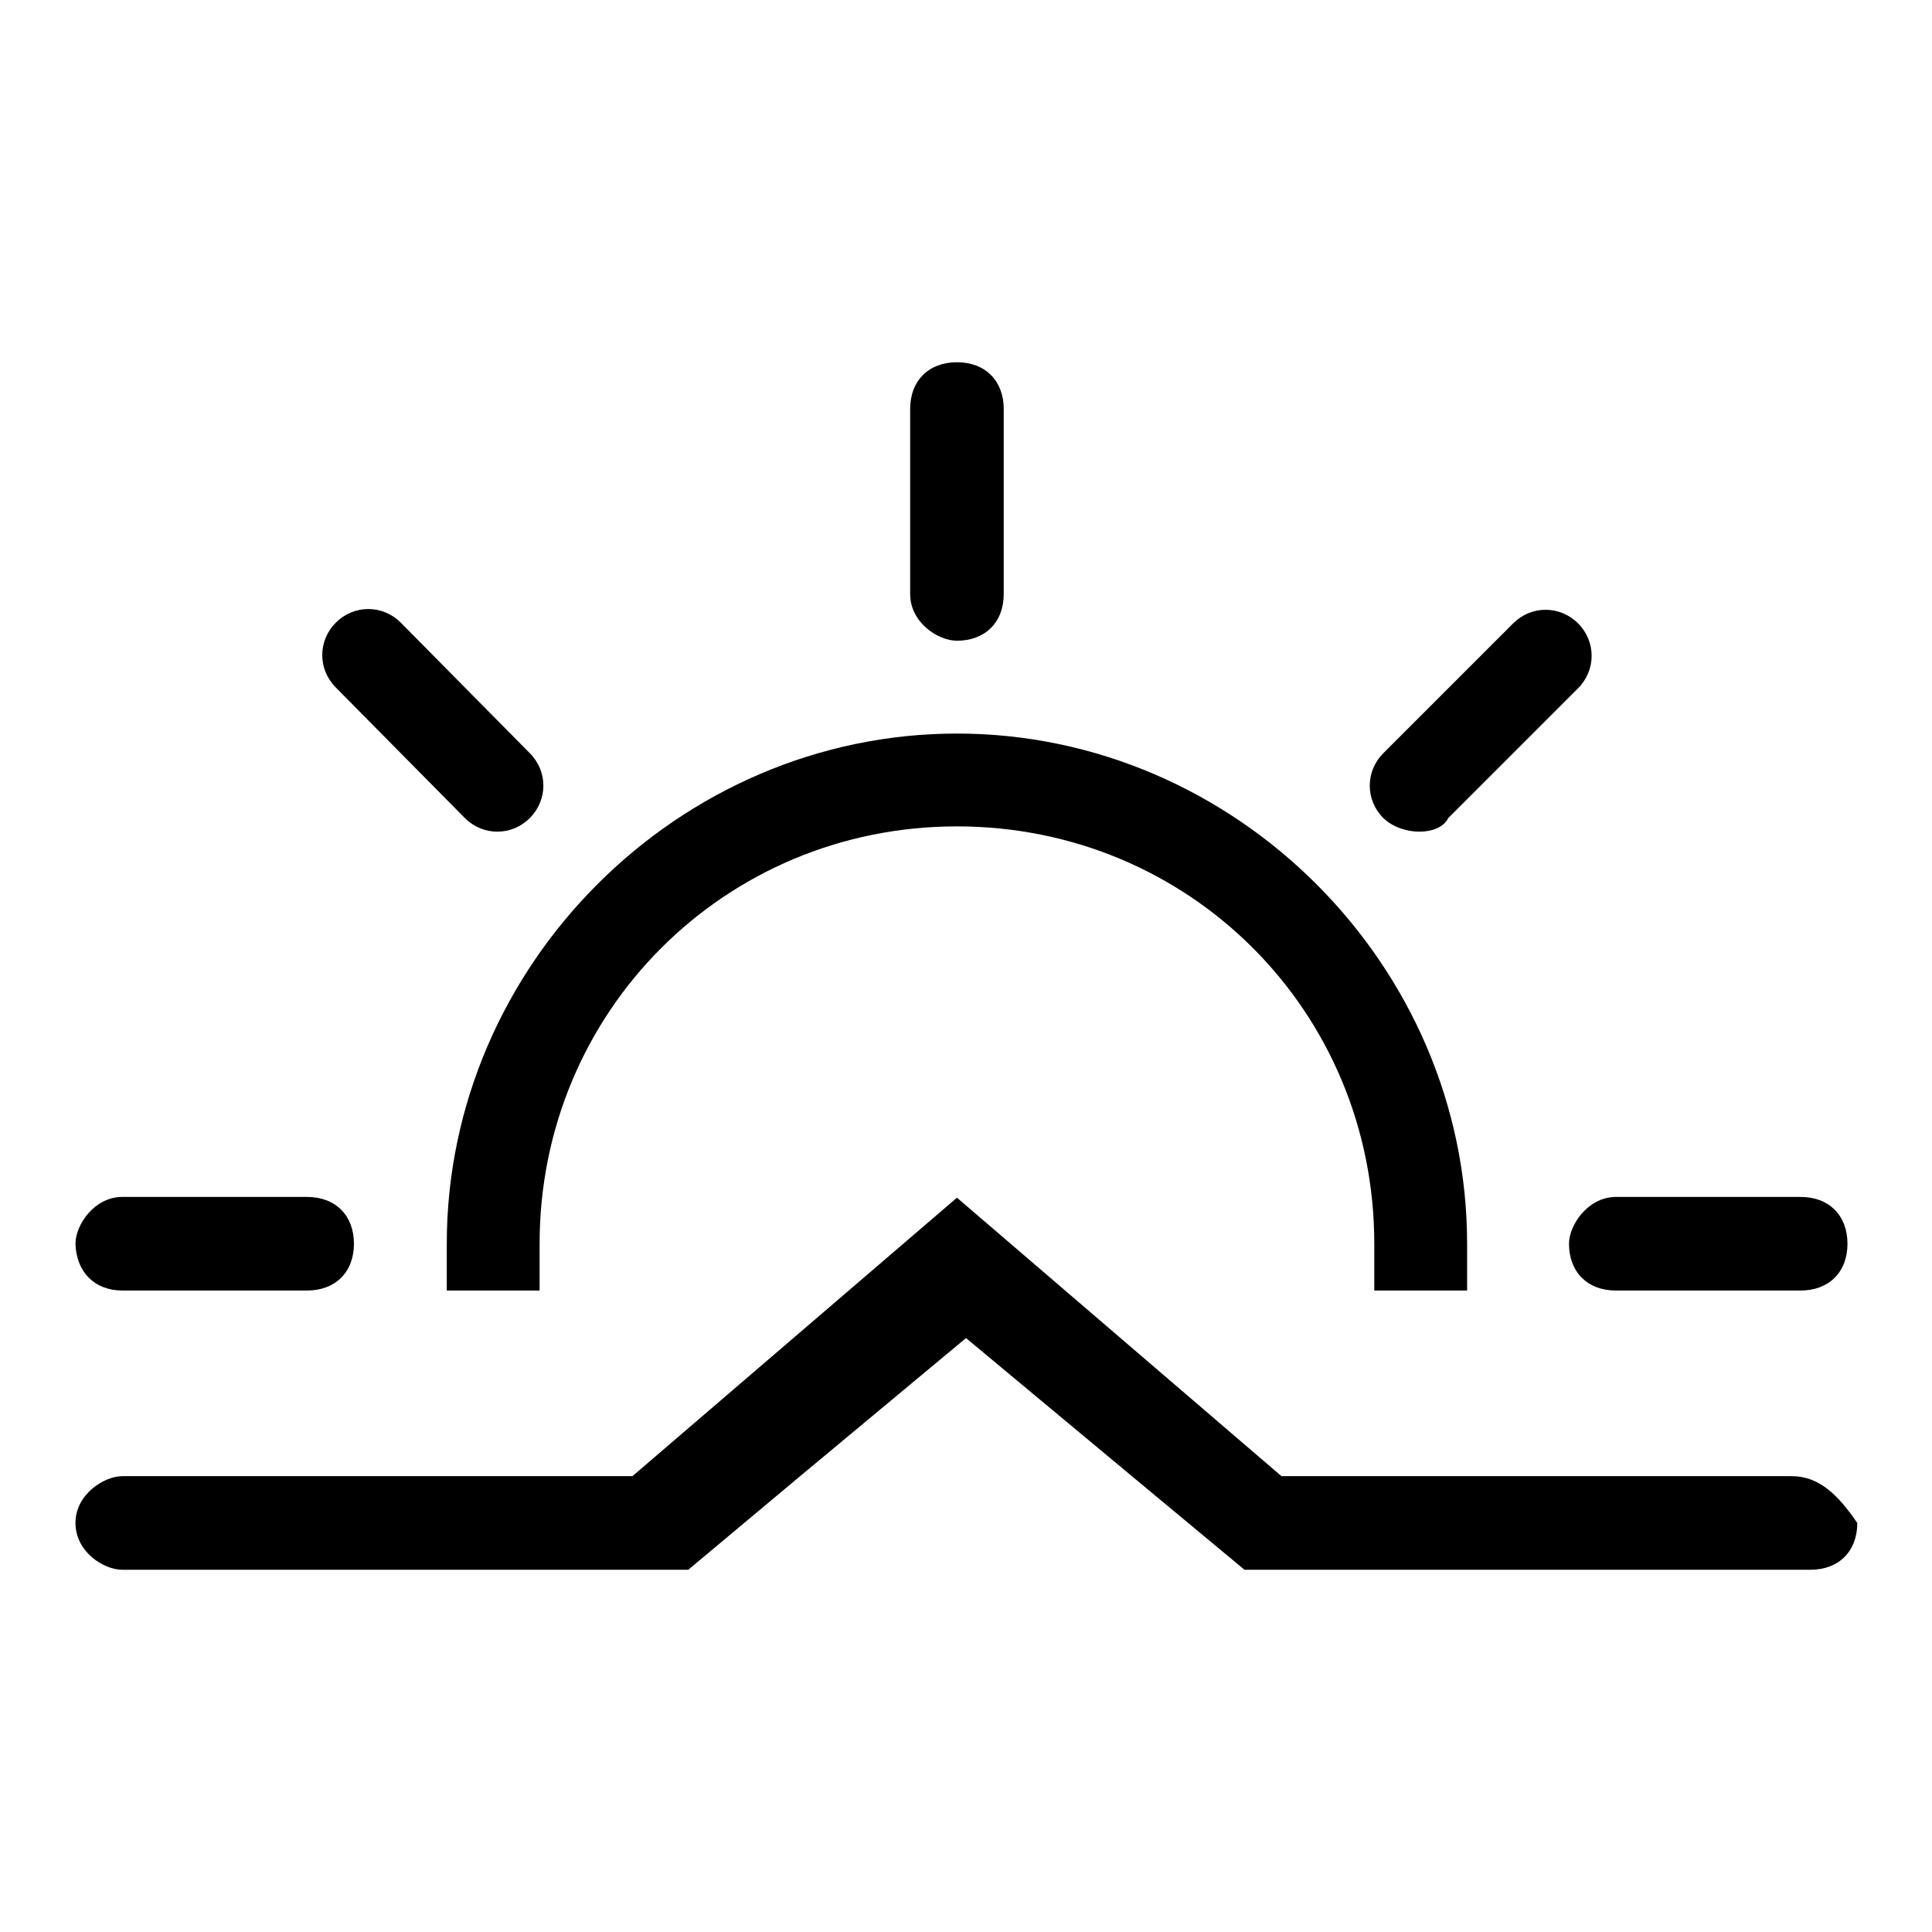 <?xml version="1.0" encoding="utf-8"?>
<!-- Svg Vector Icons : http://www.onlinewebfonts.com/icon -->
<!DOCTYPE svg PUBLIC "-//W3C//DTD SVG 1.1//EN" "http://www.w3.org/Graphics/SVG/1.1/DTD/svg11.dtd">
<svg version="1.1" xmlns="http://www.w3.org/2000/svg" xmlns:xlink="http://www.w3.org/1999/xlink" x="0px" y="0px" viewBox="0 0 256 256" enable-background="new 0 0 256 256" xml:space="preserve">
<g><g><g><g><path fill="#000000" d="M126.8,84.9c3.7,0,6.2-2.4,6.2-6.2V54.2c0-3.7-2.4-6.2-6.2-6.2c-3.7,0-6.2,2.4-6.2,6.2v24.5C120.6,82.5,124.3,84.9,126.8,84.9z"/><path fill="#000000" d="M207.9,164.8c0,3.7,2.4,6.2,6.2,6.2h24.5c3.7,0,6.2-2.4,6.2-6.2c0-3.7-2.4-6.2-6.2-6.2H214C210.3,158.7,207.9,162.4,207.9,164.8z"/><path fill="#000000" d="M59.2,171h12.3c0-2.4,0-3.7,0-6.2c0-30.7,24.5-55.3,55.3-55.3c30.8,0,55.3,24.5,55.3,55.3c0,2.4,0,3.7,0,6.2h12.3c0-2.4,0-3.7,0-6.2c0-36.9-30.7-67.6-67.6-67.6c-36.9,0-67.6,30.7-67.6,67.6C59.2,167.3,59.2,168.5,59.2,171z"/><path fill="#000000" d="M191.9,108.4l17.2-17.2c2.4-2.4,2.4-6.2,0-8.6c-2.4-2.4-6.2-2.4-8.6,0l-17.2,17.2c-2.4,2.4-2.4,6.2,0,8.6C185.8,110.8,190.7,110.8,191.9,108.4z"/><path fill="#000000" d="M61.6,108.4c2.4,2.4,6.2,2.4,8.6,0c2.4-2.4,2.4-6.2,0-8.6L53.1,82.5c-2.4-2.4-6.2-2.4-8.6,0c-2.4,2.4-2.4,6.2,0,8.6L61.6,108.4z"/><path fill="#000000" d="M237.4,195.6h-67.6l-43-36.9l-43,36.9H16.2c-2.4,0-6.2,2.4-6.2,6.2s3.7,6.2,6.2,6.2h75l14.7-12.3l22.1-18.4l22.1,18.4l14.8,12.3h75c3.7,0,6.2-2.4,6.2-6.2C243.5,198,241,195.6,237.4,195.6z"/><path fill="#000000" d="M16.2,171h24.5c3.7,0,6.2-2.4,6.2-6.2c0-3.7-2.4-6.2-6.2-6.2H16.2c-3.7,0-6.2,3.7-6.2,6.2C10.1,168.5,12.5,171,16.2,171z"/></g></g><g></g><g></g><g></g><g></g><g></g><g></g><g></g><g></g><g></g><g></g><g></g><g></g><g></g><g></g><g></g></g></g>
</svg>
